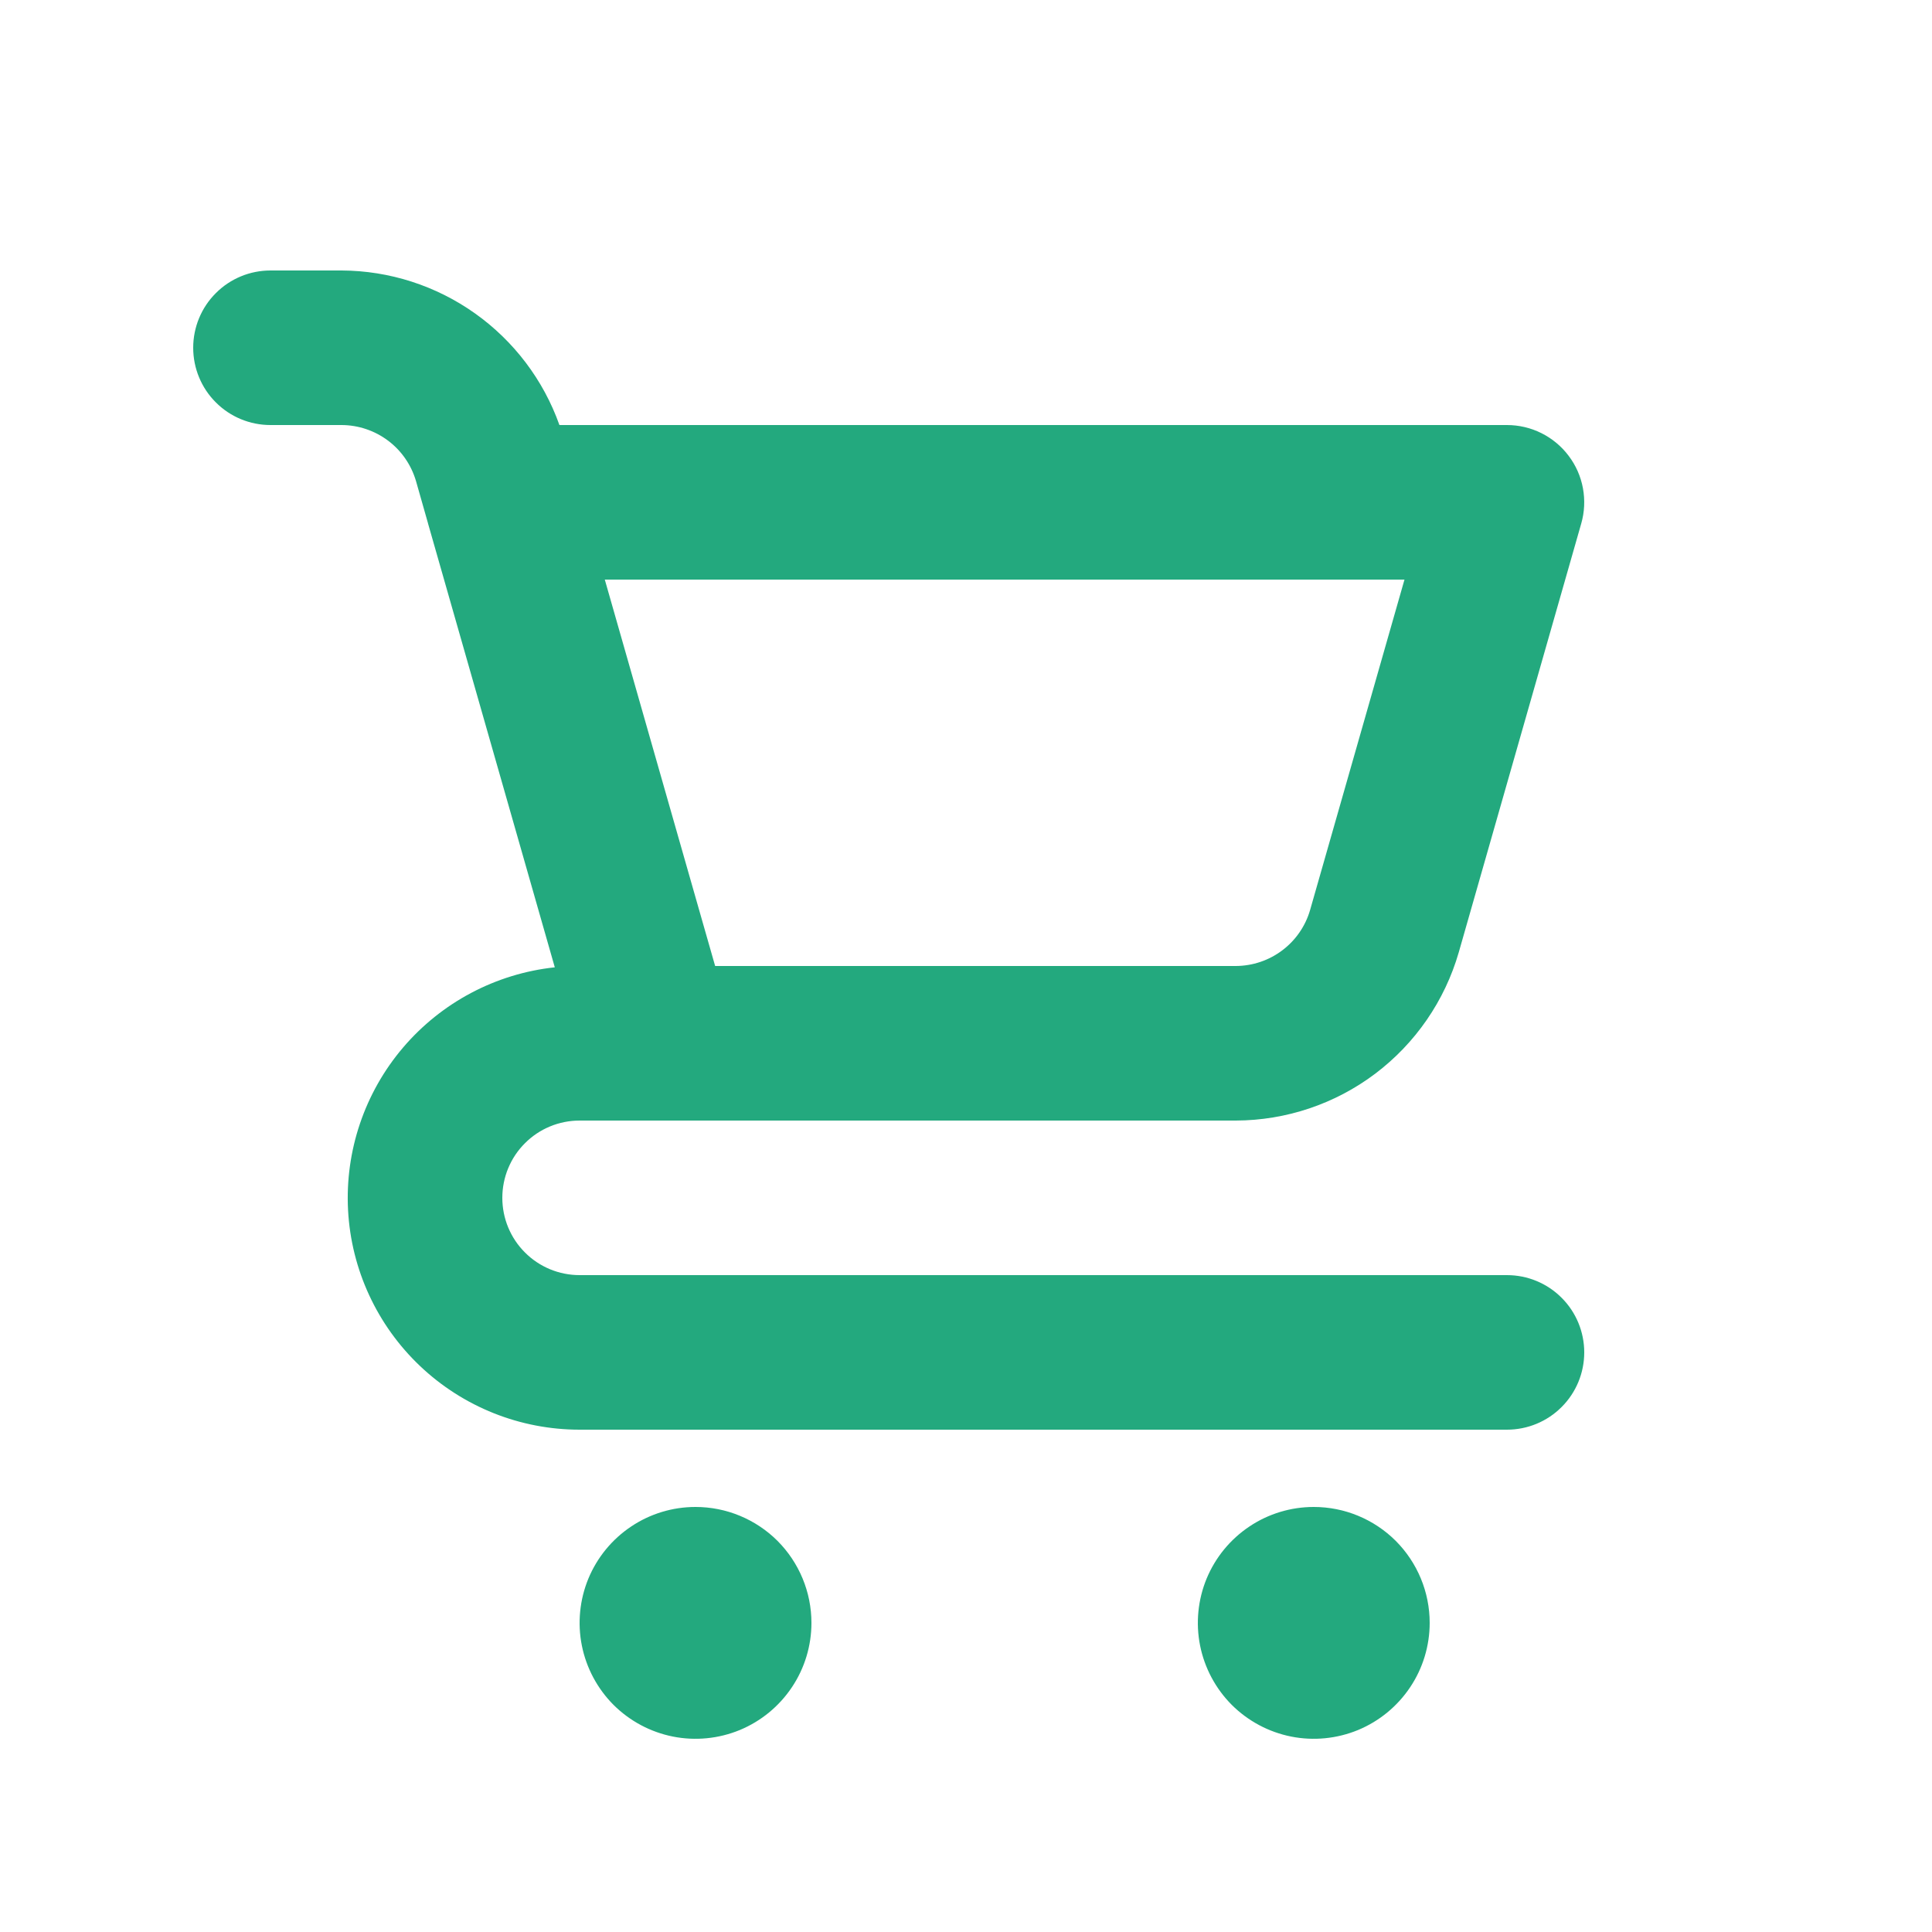<?xml version="1.0" encoding="UTF-8"?> <svg xmlns="http://www.w3.org/2000/svg" width="25" height="25" viewBox="0 0 25 25" fill="none"><path d="M9 19.5C8.703 19.5 8.413 19.588 8.167 19.753C7.92 19.918 7.728 20.152 7.614 20.426C7.501 20.7 7.471 21.002 7.529 21.293C7.587 21.584 7.73 21.851 7.939 22.061C8.149 22.27 8.416 22.413 8.707 22.471C8.998 22.529 9.3 22.499 9.574 22.386C9.848 22.272 10.082 22.08 10.247 21.833C10.412 21.587 10.5 21.297 10.5 21C10.5 20.602 10.342 20.221 10.061 19.939C9.779 19.658 9.398 19.5 9 19.5ZM19.5 16.5H7.5C7.235 16.5 6.98 16.395 6.793 16.207C6.605 16.02 6.5 15.765 6.5 15.5C6.5 15.235 6.605 14.98 6.793 14.793C6.98 14.605 7.235 14.5 7.5 14.5H15.991C16.643 14.498 17.276 14.285 17.796 13.893C18.316 13.5 18.695 12.95 18.876 12.324L20.461 6.775C20.504 6.626 20.511 6.469 20.483 6.317C20.455 6.165 20.392 6.022 20.298 5.898C20.205 5.774 20.084 5.674 19.946 5.605C19.808 5.536 19.655 5.5 19.5 5.5H7.239C7.032 4.917 6.65 4.413 6.146 4.055C5.642 3.697 5.04 3.503 4.421 3.5H3.5C3.235 3.5 2.98 3.605 2.793 3.793C2.605 3.98 2.5 4.235 2.5 4.5C2.5 4.765 2.605 5.02 2.793 5.207C2.98 5.395 3.235 5.5 3.5 5.5H4.421C4.638 5.501 4.849 5.572 5.023 5.703C5.196 5.833 5.322 6.017 5.383 6.225L5.538 6.77L5.539 6.775L7.179 12.517C6.416 12.599 5.713 12.971 5.215 13.556C4.718 14.14 4.463 14.894 4.504 15.661C4.545 16.427 4.879 17.149 5.436 17.677C5.994 18.206 6.732 18.5 7.5 18.5H19.5C19.765 18.5 20.02 18.395 20.207 18.207C20.395 18.02 20.5 17.765 20.5 17.5C20.5 17.235 20.395 16.98 20.207 16.793C20.02 16.605 19.765 16.5 19.5 16.5ZM18.174 7.5L16.953 11.774C16.893 11.983 16.766 12.167 16.593 12.297C16.42 12.428 16.208 12.499 15.991 12.5H9.254L8.999 11.608L7.826 7.5H18.174ZM17 19.5C16.703 19.5 16.413 19.588 16.167 19.753C15.92 19.918 15.728 20.152 15.614 20.426C15.501 20.7 15.471 21.002 15.529 21.293C15.587 21.584 15.73 21.851 15.939 22.061C16.149 22.27 16.416 22.413 16.707 22.471C16.998 22.529 17.3 22.499 17.574 22.386C17.848 22.272 18.082 22.08 18.247 21.833C18.412 21.587 18.5 21.297 18.5 21C18.5 20.602 18.342 20.221 18.061 19.939C17.779 19.658 17.398 19.5 17 19.5Z" fill="#23A97E"></path></svg> 